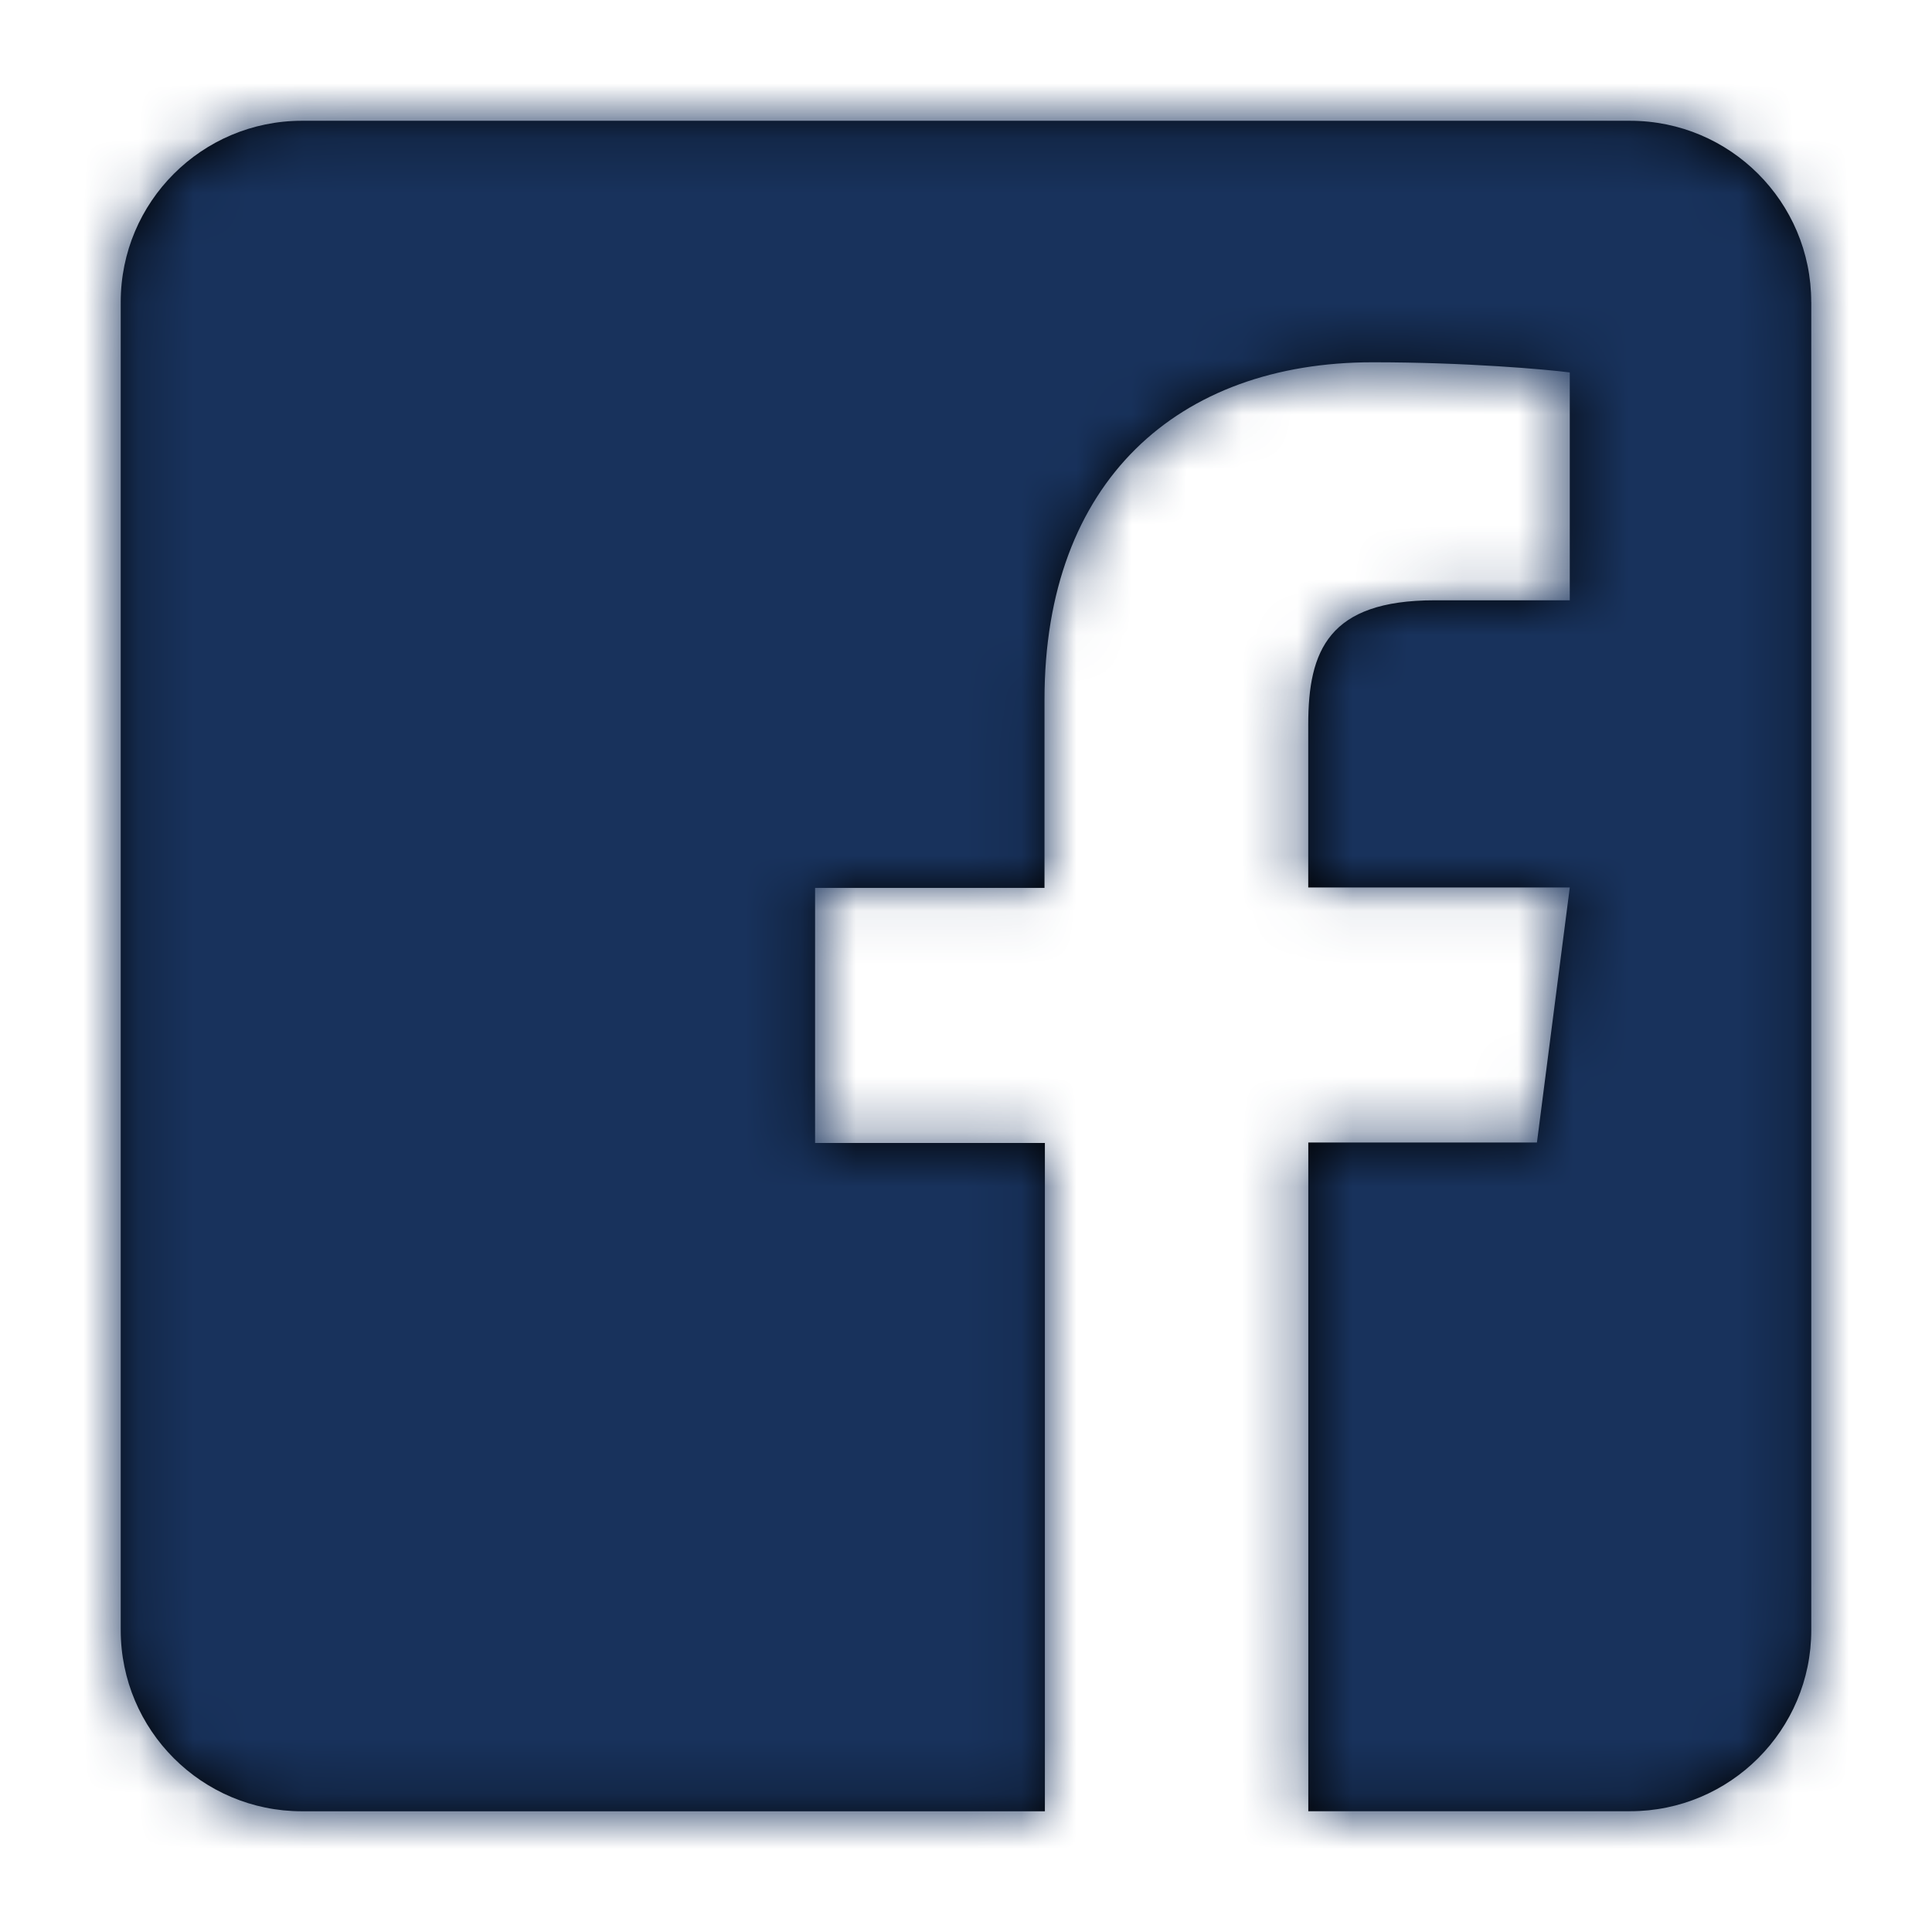 <svg xmlns="http://www.w3.org/2000/svg" xmlns:xlink="http://www.w3.org/1999/xlink" width="35" height="35" viewBox="0 0 35 35">
    <defs>
        <path id="wns3ns5ajb" d="M32.813 5.469V29.53c0 1.812-1.47 3.282-3.282 3.282h-5.83V20.698h4.142l.595-4.62H23.7v-2.954c0-1.34.37-2.249 2.29-2.249h2.448V6.747c-.424-.055-1.874-.184-3.569-.184-3.527 0-5.947 2.153-5.947 6.11v3.412h-4.156v4.621h4.163v12.107H5.469c-1.812 0-3.282-1.47-3.282-3.282V5.47c0-1.812 1.47-3.282 3.282-3.282H29.53c1.812 0 3.282 1.47 3.282 3.282z"/>
    </defs>
    <g fill="none" fill-rule="evenodd">
        <g transform="translate(-210 -1948)">
            <g transform="translate(210 1948)">
                <mask id="jp15q5wh4c" fill="#fff">
                    <use xlink:href="#wns3ns5ajb"/>
                </mask>
                <use fill="#000" fill-rule="nonzero" xlink:href="#wns3ns5ajb"/>
                <g fill="#18325C" mask="url(#jp15q5wh4c)">
                    <path d="M0 0H35V35H0z"/>
                </g>
            </g>
        </g>
    </g>
</svg>
